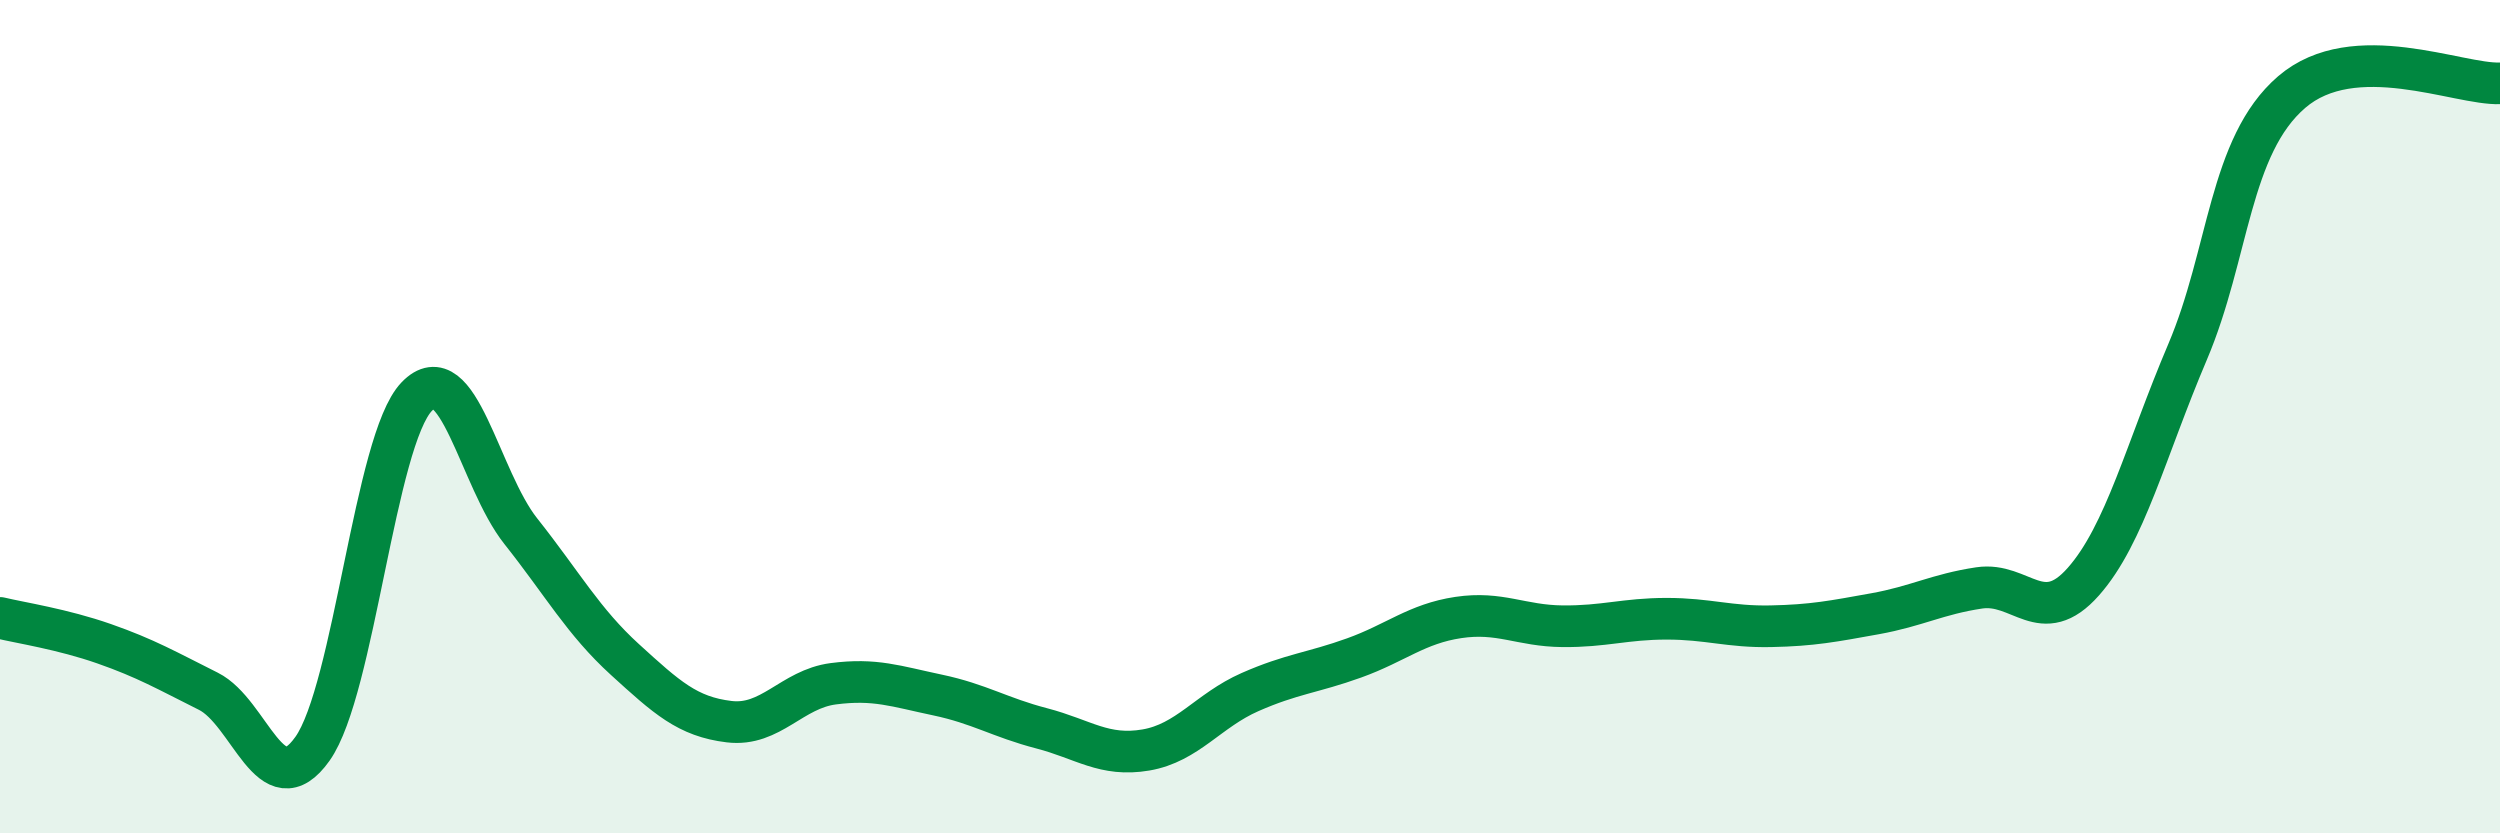 
    <svg width="60" height="20" viewBox="0 0 60 20" xmlns="http://www.w3.org/2000/svg">
      <path
        d="M 0,14.83 C 0.5,14.95 1.5,15.1 2.5,15.45 C 3.5,15.8 4,16.09 5,16.59 C 6,17.09 6.5,19.38 7.5,17.97 C 8.5,16.56 9,10.56 10,9.52 C 11,8.48 11.5,11.49 12.5,12.75 C 13.5,14.01 14,14.92 15,15.83 C 16,16.74 16.5,17.2 17.5,17.32 C 18.5,17.44 19,16.54 20,16.41 C 21,16.28 21.5,16.47 22.5,16.68 C 23.5,16.89 24,17.22 25,17.48 C 26,17.74 26.5,18.17 27.5,18 C 28.5,17.83 29,17.05 30,16.61 C 31,16.17 31.5,16.15 32.5,15.79 C 33.5,15.43 34,14.97 35,14.82 C 36,14.67 36.5,15.02 37.5,15.03 C 38.5,15.04 39,14.85 40,14.85 C 41,14.85 41.5,15.05 42.5,15.03 C 43.5,15.01 44,14.91 45,14.73 C 46,14.55 46.5,14.26 47.5,14.11 C 48.5,13.96 49,15.09 50,13.96 C 51,12.83 51.5,10.8 52.5,8.45 C 53.5,6.1 53.5,3.5 55,2.21 C 56.5,0.92 59,2.04 60,2L60 20L0 20Z"
        fill="#008740"
        opacity="0.1"
        stroke-linecap="round"
        stroke-linejoin="round"
      />
      <path
        d="M 0,14.83 C 0.5,14.95 1.5,15.1 2.5,15.45 C 3.5,15.8 4,16.09 5,16.59 C 6,17.09 6.5,19.38 7.5,17.97 C 8.5,16.56 9,10.56 10,9.52 C 11,8.48 11.5,11.49 12.5,12.75 C 13.5,14.01 14,14.92 15,15.83 C 16,16.74 16.5,17.2 17.5,17.32 C 18.5,17.44 19,16.54 20,16.41 C 21,16.28 21.5,16.47 22.5,16.68 C 23.5,16.89 24,17.22 25,17.48 C 26,17.74 26.5,18.17 27.5,18 C 28.5,17.83 29,17.05 30,16.61 C 31,16.17 31.5,16.15 32.5,15.79 C 33.5,15.43 34,14.97 35,14.82 C 36,14.67 36.5,15.02 37.5,15.03 C 38.5,15.04 39,14.85 40,14.85 C 41,14.85 41.5,15.05 42.5,15.03 C 43.5,15.01 44,14.91 45,14.73 C 46,14.55 46.5,14.26 47.5,14.11 C 48.5,13.96 49,15.09 50,13.96 C 51,12.83 51.5,10.8 52.5,8.45 C 53.5,6.1 53.5,3.5 55,2.21 C 56.5,0.92 59,2.04 60,2"
        stroke="#008740"
        stroke-width="1"
        fill="none"
        stroke-linecap="round"
        stroke-linejoin="round"
      />
    </svg>
  